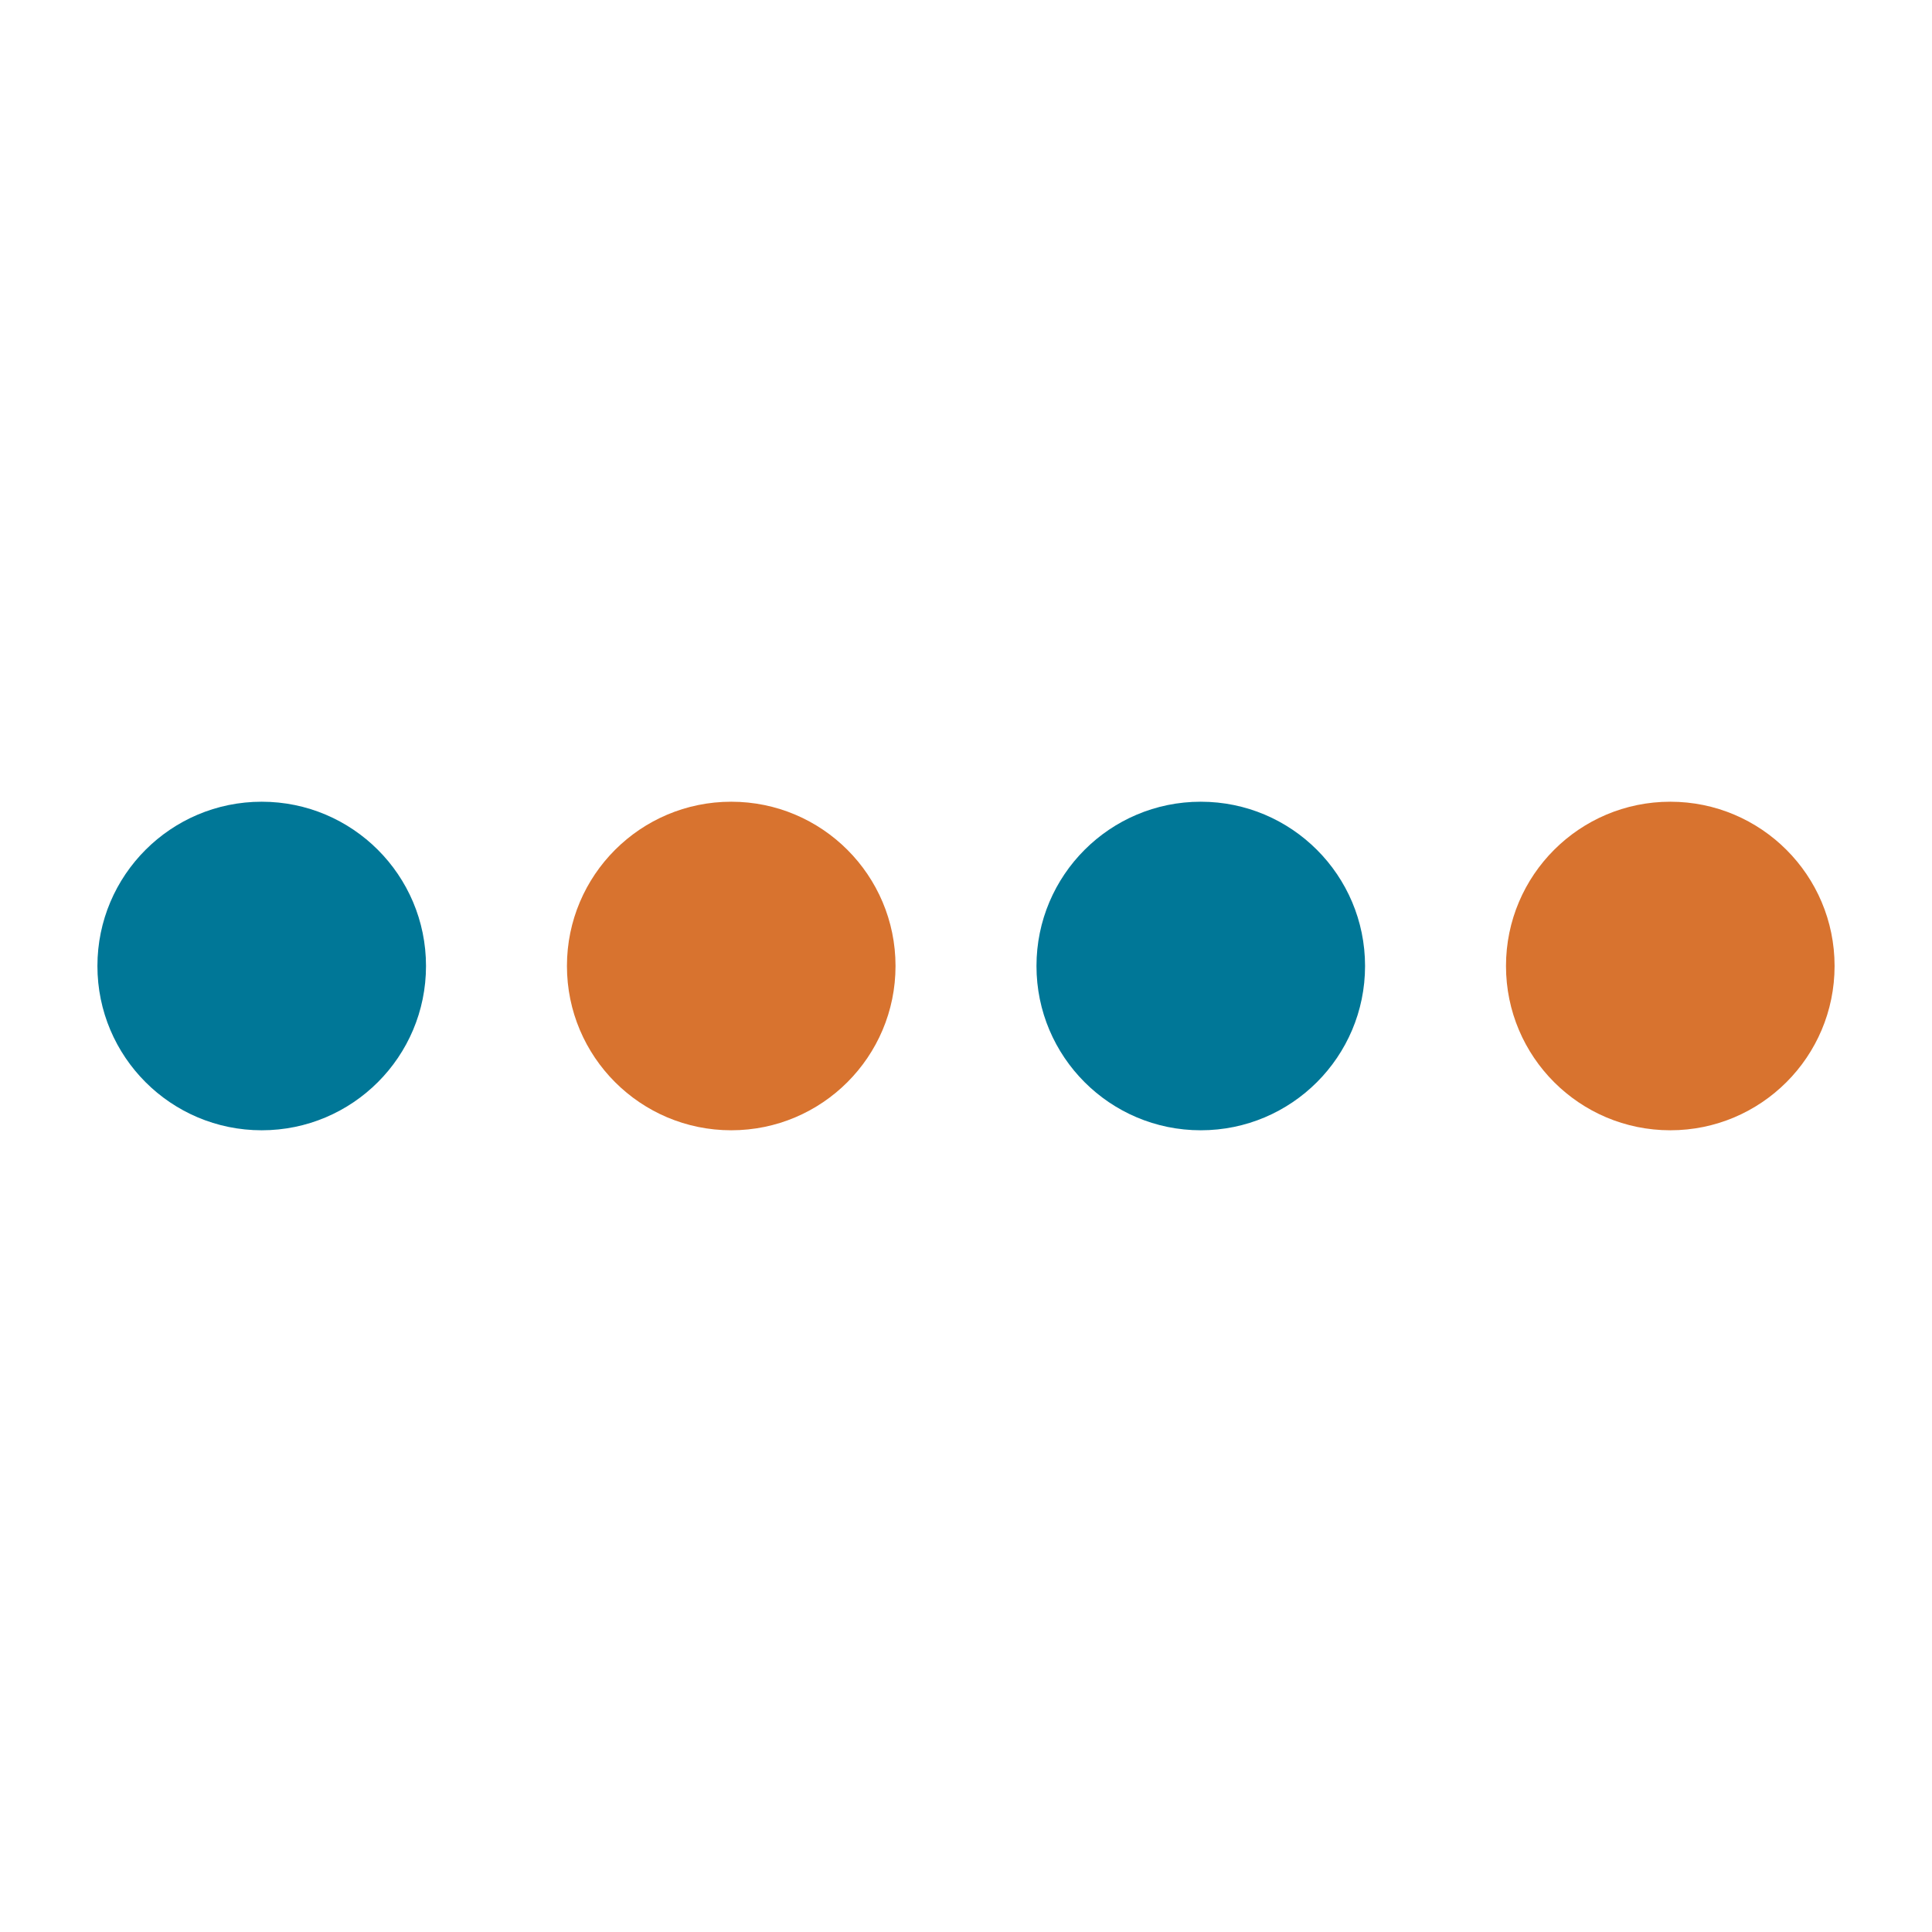 <?xml version="1.0" encoding="UTF-8"?>
<svg xmlns="http://www.w3.org/2000/svg" xmlns:xlink="http://www.w3.org/1999/xlink" width="512" zoomAndPan="magnify" viewBox="0 0 384 384" height="512" preserveAspectRatio="xMidYMid meet" version="1.0">
  <defs>
    <clipPath id="bb60aedb7b">
      <path d="M 206.008 159.348 L 271.316 159.348 L 271.316 224.652 L 206.008 224.652 Z M 206.008 159.348 " clip-rule="nonzero"></path>
    </clipPath>
    <clipPath id="8353ab01bd">
      <path d="M 238.66 159.348 C 220.625 159.348 206.008 173.965 206.008 192 C 206.008 210.035 220.625 224.652 238.66 224.652 C 256.695 224.652 271.316 210.035 271.316 192 C 271.316 173.965 256.695 159.348 238.66 159.348 Z M 238.66 159.348 " clip-rule="nonzero"></path>
    </clipPath>
    <clipPath id="7edf530051">
      <path d="M 299.328 159.348 L 364.637 159.348 L 364.637 224.652 L 299.328 224.652 Z M 299.328 159.348 " clip-rule="nonzero"></path>
    </clipPath>
    <clipPath id="4138be7aa8">
      <path d="M 331.984 159.348 C 313.949 159.348 299.328 173.965 299.328 192 C 299.328 210.035 313.949 224.652 331.984 224.652 C 350.016 224.652 364.637 210.035 364.637 192 C 364.637 173.965 350.016 159.348 331.984 159.348 Z M 331.984 159.348 " clip-rule="nonzero"></path>
    </clipPath>
    <clipPath id="124aa6d890">
      <path d="M 112.684 159.348 L 177.992 159.348 L 177.992 224.652 L 112.684 224.652 Z M 112.684 159.348 " clip-rule="nonzero"></path>
    </clipPath>
    <clipPath id="bb577533fb">
      <path d="M 145.34 159.348 C 127.305 159.348 112.684 173.965 112.684 192 C 112.684 210.035 127.305 224.652 145.34 224.652 C 163.375 224.652 177.992 210.035 177.992 192 C 177.992 173.965 163.375 159.348 145.34 159.348 Z M 145.34 159.348 " clip-rule="nonzero"></path>
    </clipPath>
    <clipPath id="5ad83e4782">
      <path d="M 19.363 159.348 L 84.672 159.348 L 84.672 224.652 L 19.363 224.652 Z M 19.363 159.348 " clip-rule="nonzero"></path>
    </clipPath>
    <clipPath id="2778b42965">
      <path d="M 52.016 159.348 C 33.984 159.348 19.363 173.965 19.363 192 C 19.363 210.035 33.984 224.652 52.016 224.652 C 70.051 224.652 84.672 210.035 84.672 192 C 84.672 173.965 70.051 159.348 52.016 159.348 Z M 52.016 159.348 " clip-rule="nonzero"></path>
    </clipPath>
  </defs>
  <g clip-path="url(#bb60aedb7b)">
    <g clip-path="url(#8353ab01bd)">
      <path fill="#007797" d="M 206.008 159.348 L 271.316 159.348 L 271.316 224.652 L 206.008 224.652 Z M 206.008 159.348 " fill-opacity="1" fill-rule="nonzero"></path>
    </g>
  </g>
  <g clip-path="url(#7edf530051)">
    <g clip-path="url(#4138be7aa8)">
      <path fill="#d8732f" d="M 299.328 159.348 L 364.637 159.348 L 364.637 224.652 L 299.328 224.652 Z M 299.328 159.348 " fill-opacity="1" fill-rule="nonzero"></path>
    </g>
  </g>
  <g clip-path="url(#124aa6d890)">
    <g clip-path="url(#bb577533fb)">
      <path fill="#d8732f" d="M 112.684 159.348 L 177.992 159.348 L 177.992 224.652 L 112.684 224.652 Z M 112.684 159.348 " fill-opacity="1" fill-rule="nonzero"></path>
    </g>
  </g>
  <g clip-path="url(#5ad83e4782)">
    <g clip-path="url(#2778b42965)">
      <path fill="#007797" d="M 19.363 159.348 L 84.672 159.348 L 84.672 224.652 L 19.363 224.652 Z M 19.363 159.348 " fill-opacity="1" fill-rule="nonzero"></path>
    </g>
  </g>
</svg>
